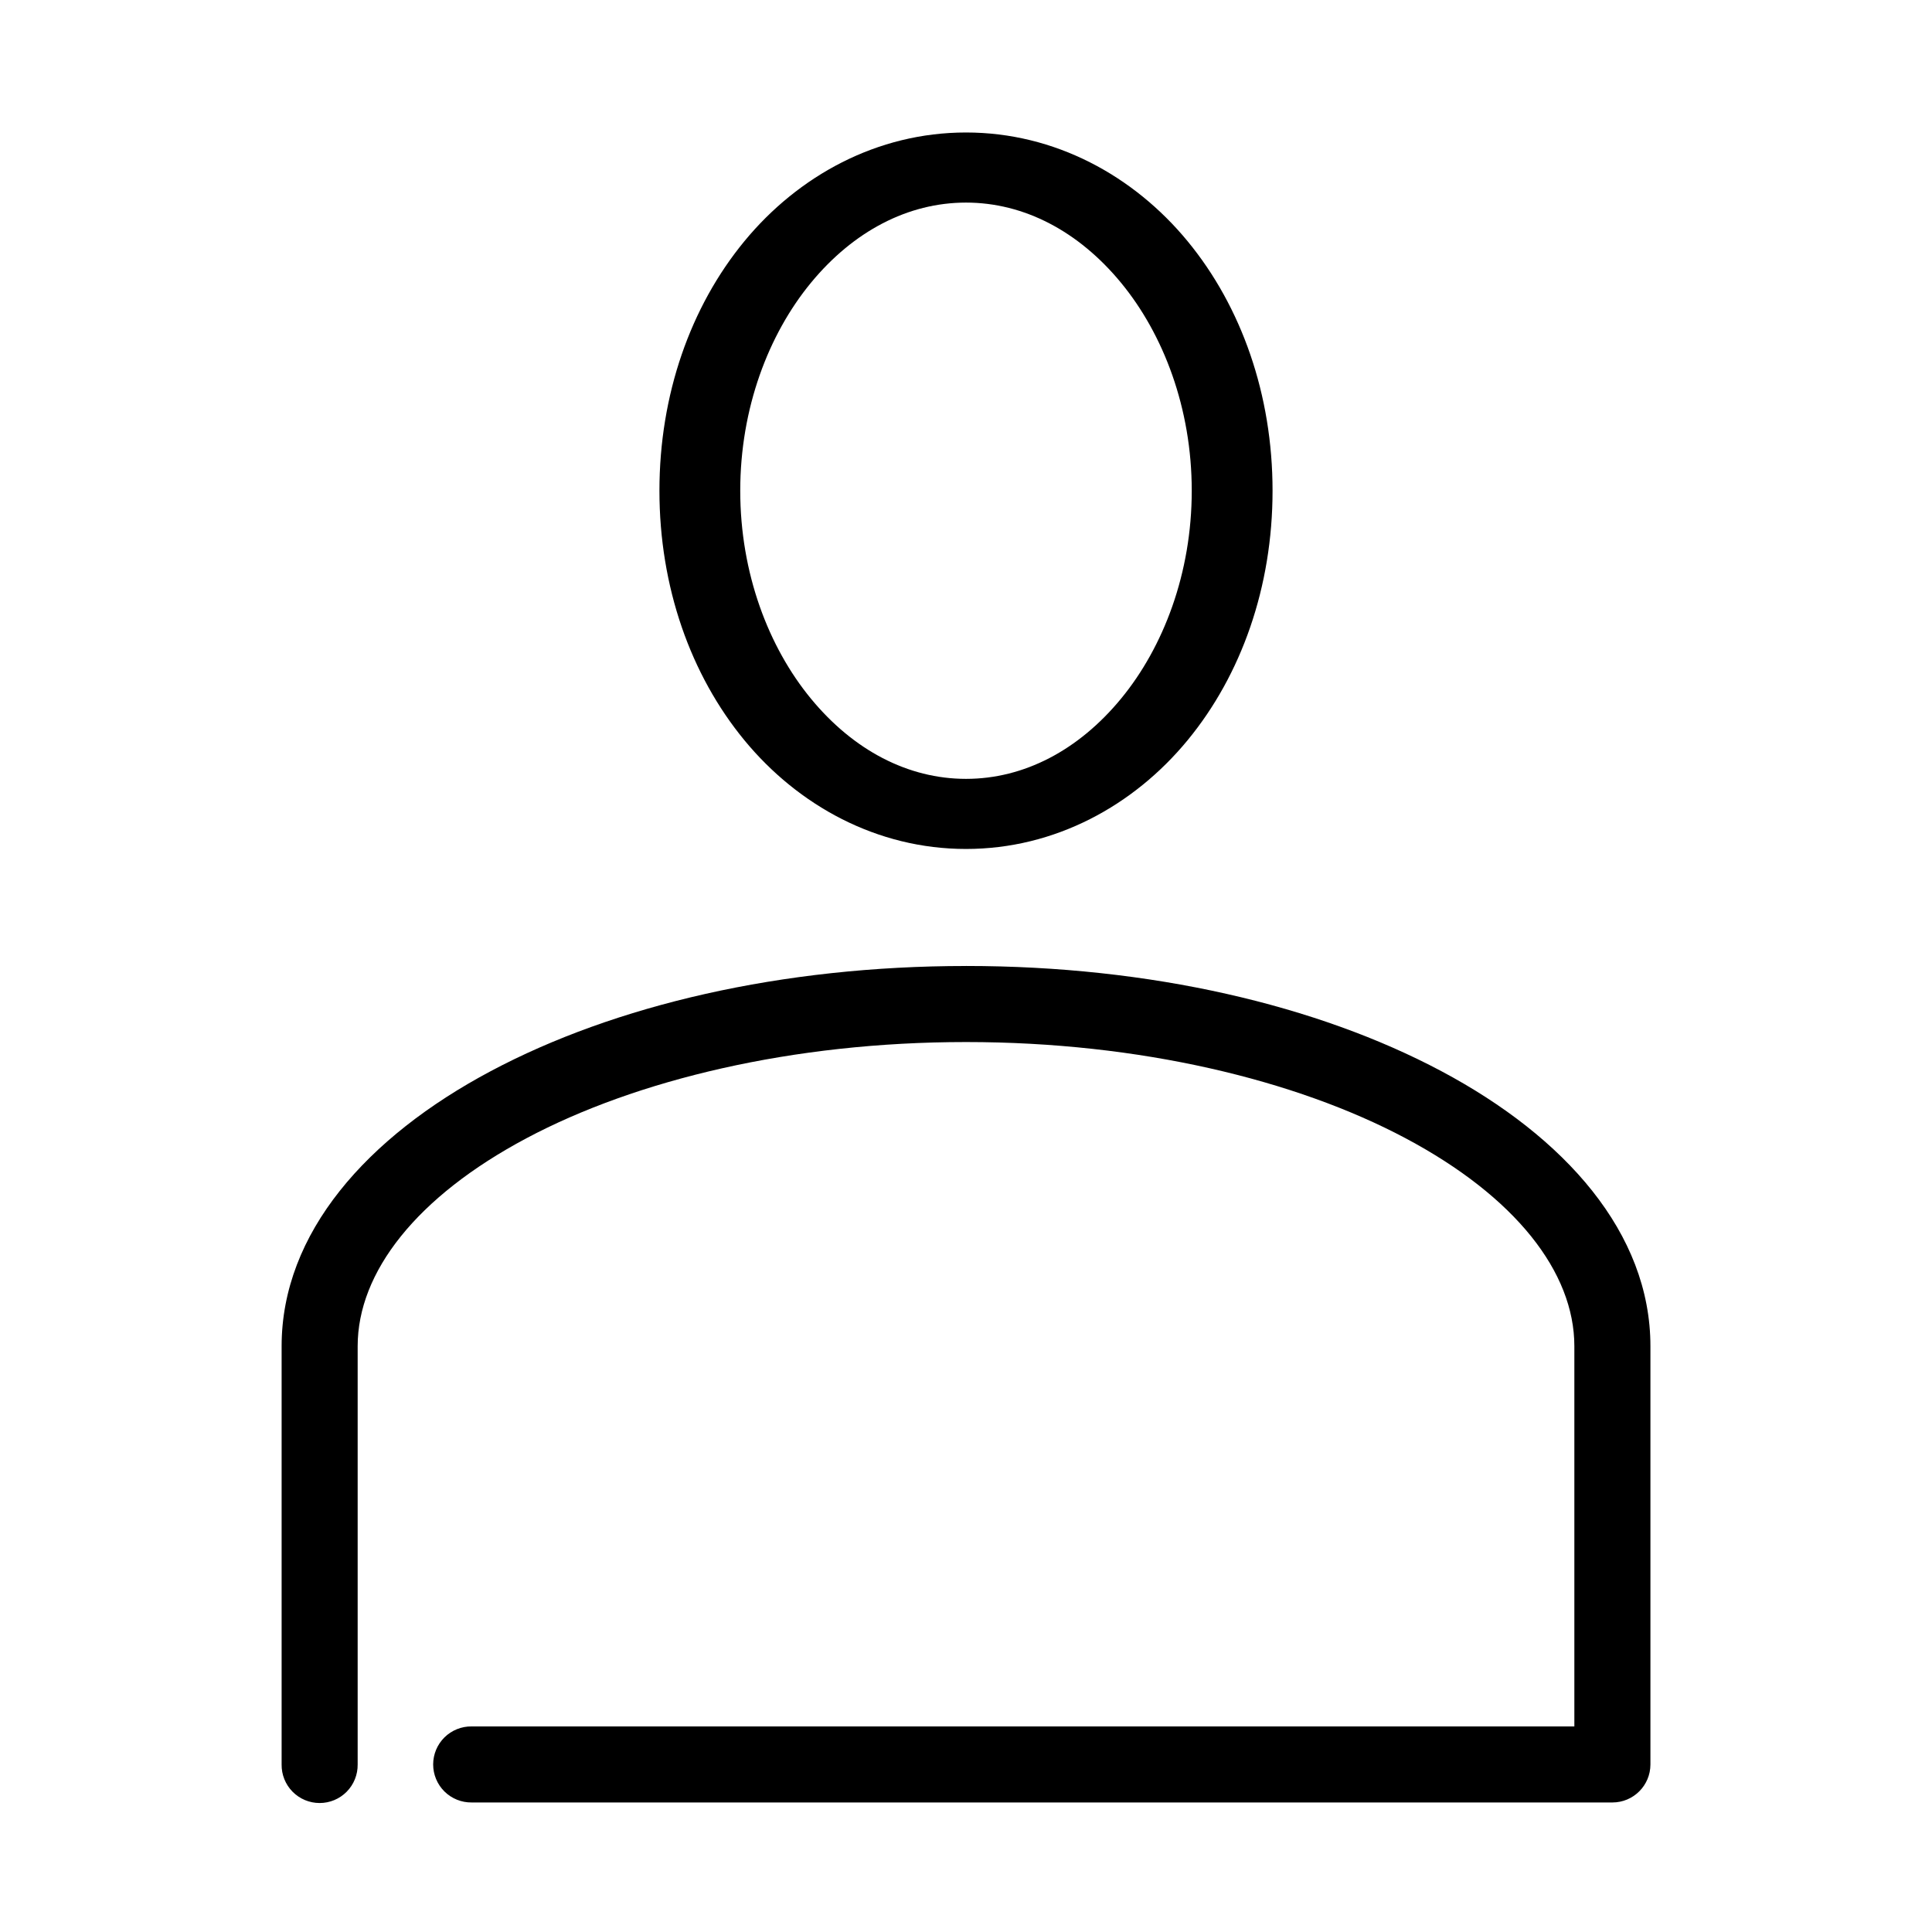 <?xml version="1.0" encoding="UTF-8"?>
<!-- Uploaded to: ICON Repo, www.svgrepo.com, Generator: ICON Repo Mixer Tools -->
<svg fill="#000000" width="800px" height="800px" version="1.1" viewBox="144 144 512 512" xmlns="http://www.w3.org/2000/svg">
 <path d="m400 179.11c-23.57 0-44.449 11.477-58.727 28.812-14.277 17.336-22.516 40.66-22.516 66.125 0 25.461 8.238 48.789 22.516 66.125 14.277 17.336 35.156 28.812 58.727 28.812s44.445-11.477 58.723-28.812 22.516-40.664 22.516-66.125c0-25.465-8.238-48.789-22.516-66.125s-35.152-28.812-58.723-28.812zm0 18.578c15.383 0 29.84 7.594 41.09 21.254 11.25 13.664 18.734 33.266 18.734 55.105s-7.484 41.441-18.734 55.102c-11.25 13.664-25.707 21.258-41.09 21.258-15.387 0-29.844-7.594-41.094-21.258-11.25-13.66-18.734-33.262-18.734-55.102s7.484-41.441 18.734-55.105c11.25-13.66 25.707-21.254 41.094-21.254zm0 202.31c-48.902 0-93.125 10.402-125.95 27.867-32.832 17.461-55.418 42.91-55.418 72.895v110.84c-0.039 2.699 1.004 5.297 2.898 7.219 1.895 1.922 4.481 3 7.176 3 2.699 0 5.281-1.078 7.176-3 1.895-1.922 2.938-4.519 2.902-7.219v-110.84c0-19.641 15.617-39.629 44.711-55.105s70.512-25.504 116.51-25.504c45.992 0 87.41 10.027 116.5 25.504s44.715 35.465 44.715 55.105v100.76h-292.21c-2.695-0.039-5.297 1.004-7.219 2.898-1.918 1.895-3 4.481-3 7.176 0 2.699 1.082 5.281 3 7.176 1.922 1.895 4.523 2.938 7.219 2.902h302.29c5.566 0 10.078-4.512 10.078-10.078v-110.84c0-29.984-22.59-55.434-55.422-72.895-32.828-17.465-77.047-27.867-125.95-27.867z"/>
</svg>